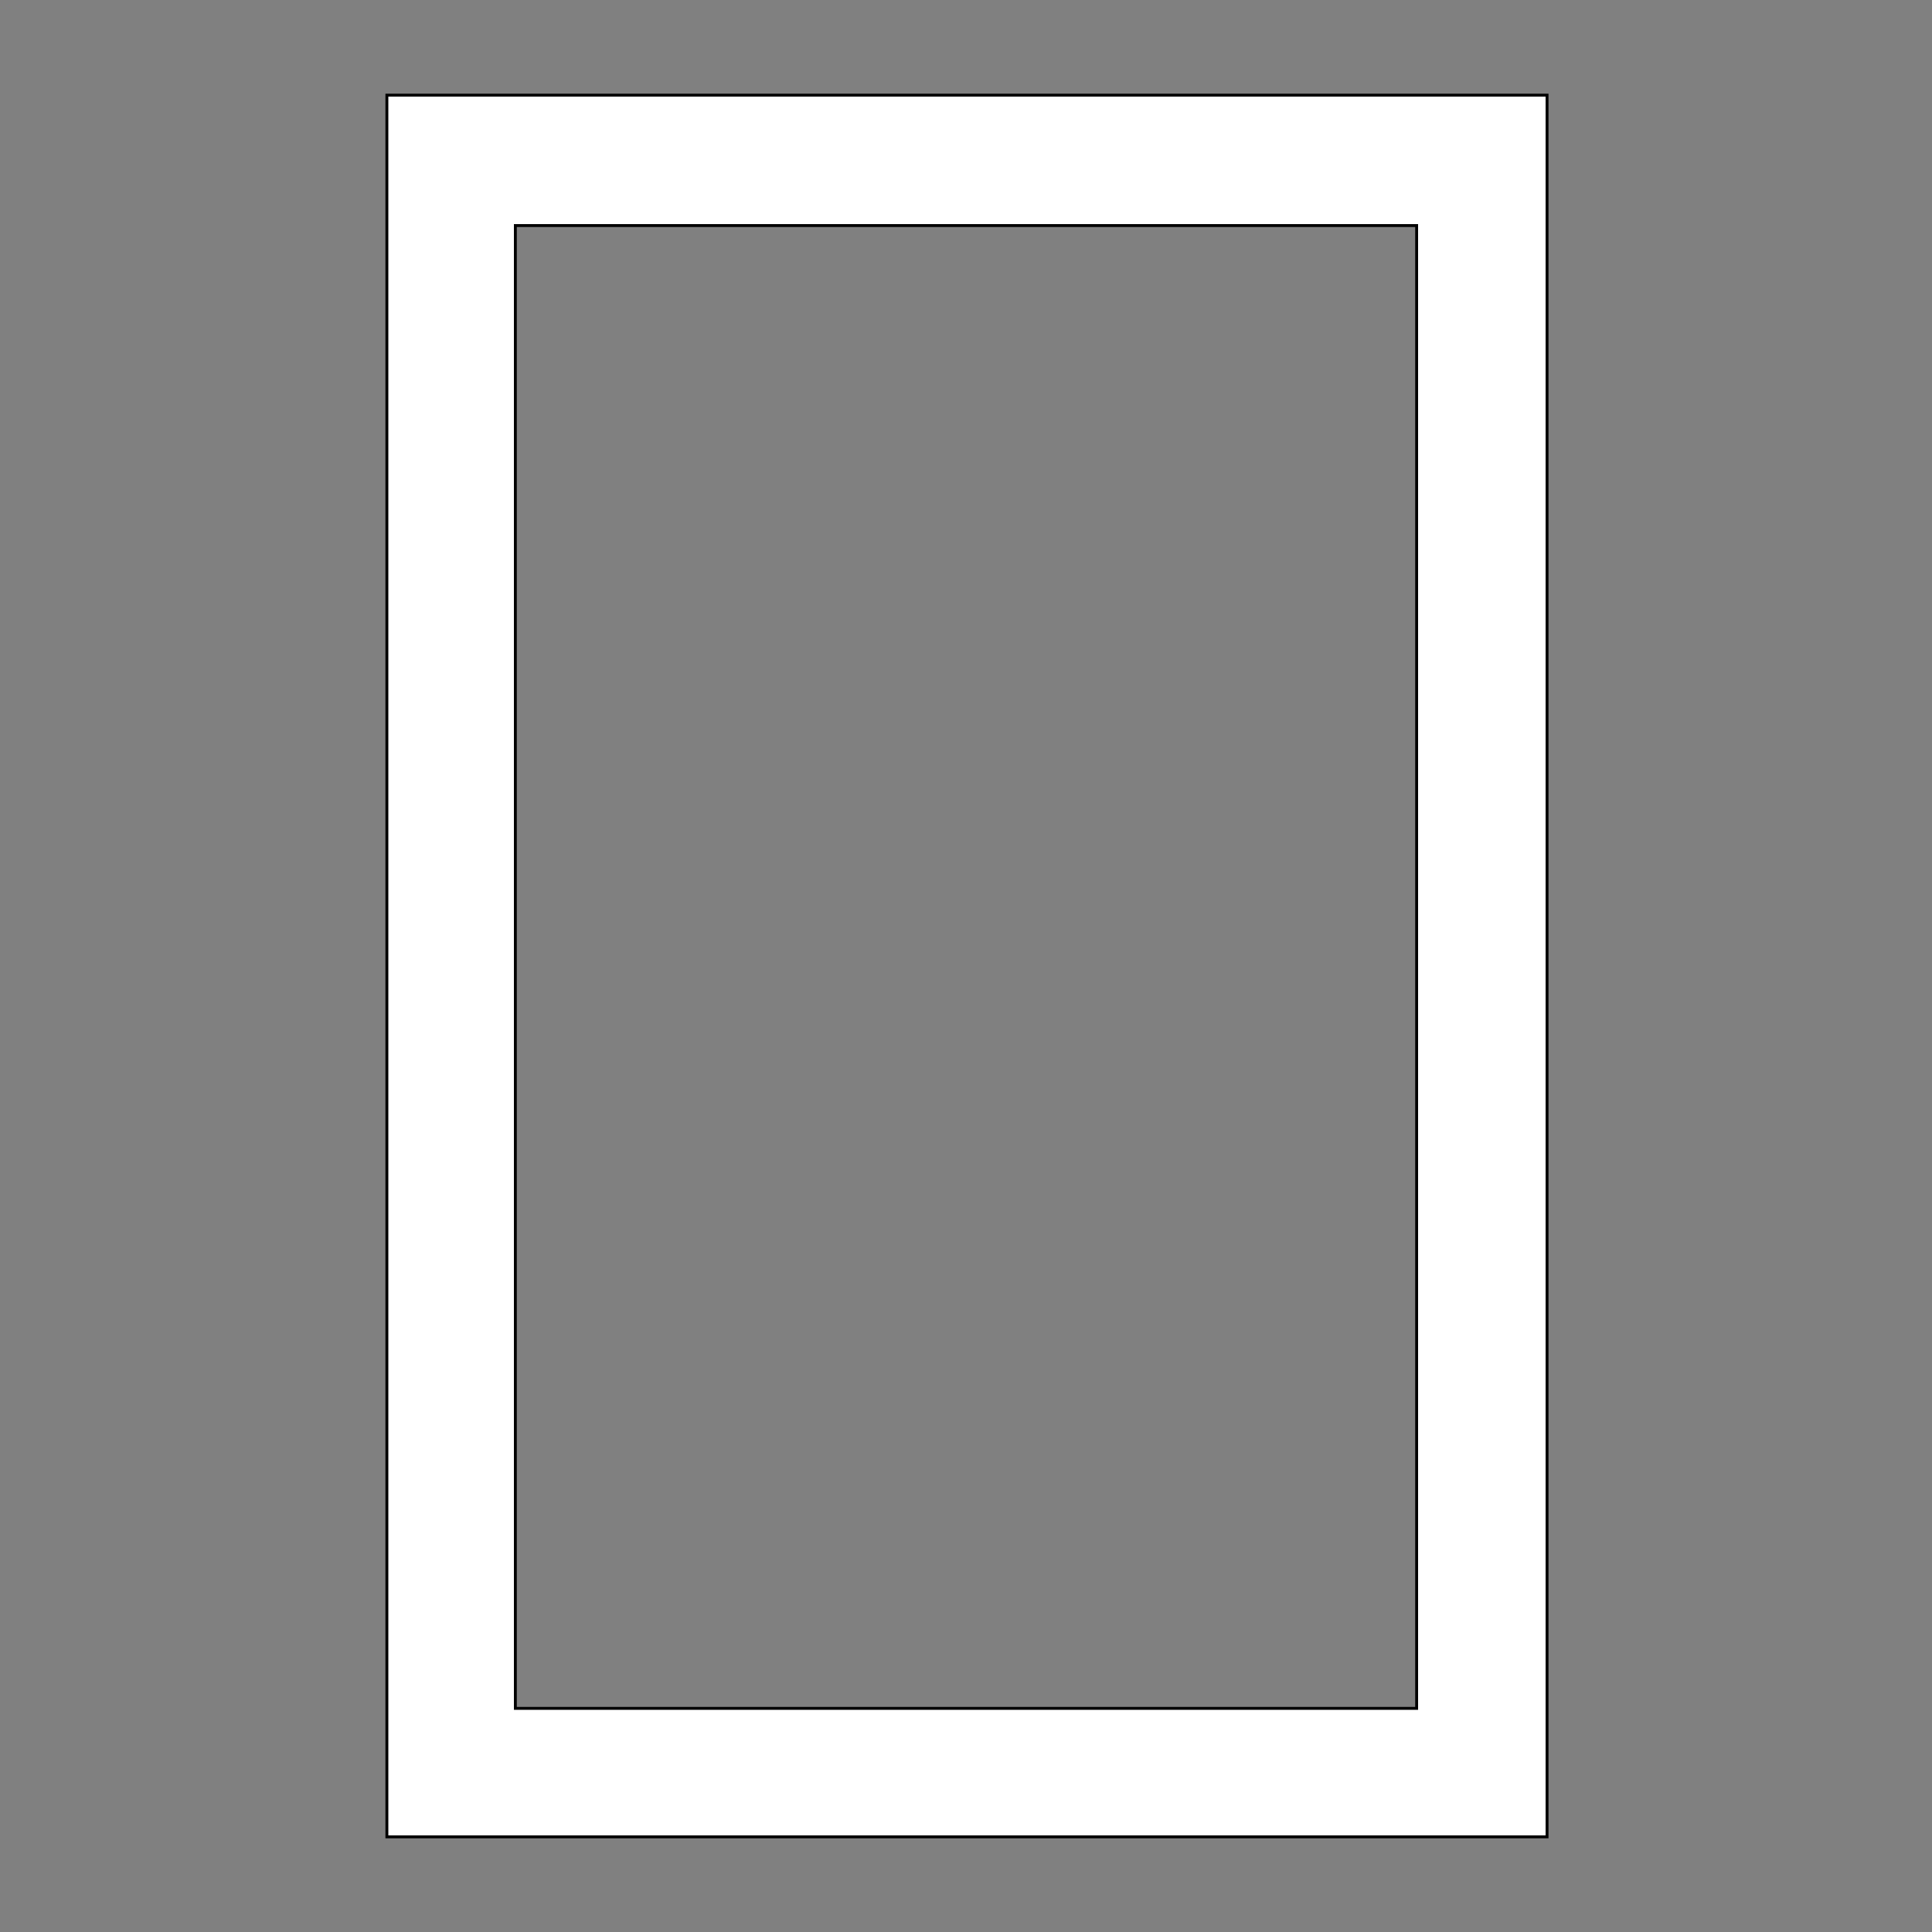 <svg xmlns="http://www.w3.org/2000/svg" width="1000" height="1000" shape-rendering="geometricPrecision">
<rect width="100%" height="100%" fill="#808080" stroke="none"/>
<style>.outer {stroke: black; stroke-width: 3; vector-effect: non-scaling-stroke;}</style>
<path d="M201 50 H800 V950 H201 Z" class="outer" fill="transparent"></path>
<path d="M266 116 H734 V885 H266 Z" class="outer" fill="transparent"></path>
<path d="M201 50 H800 V950 H201 Z M266 116 H734 V885 H266 Z" stroke="none" fill="#FFF" fill-rule="evenodd"></path>
</svg>